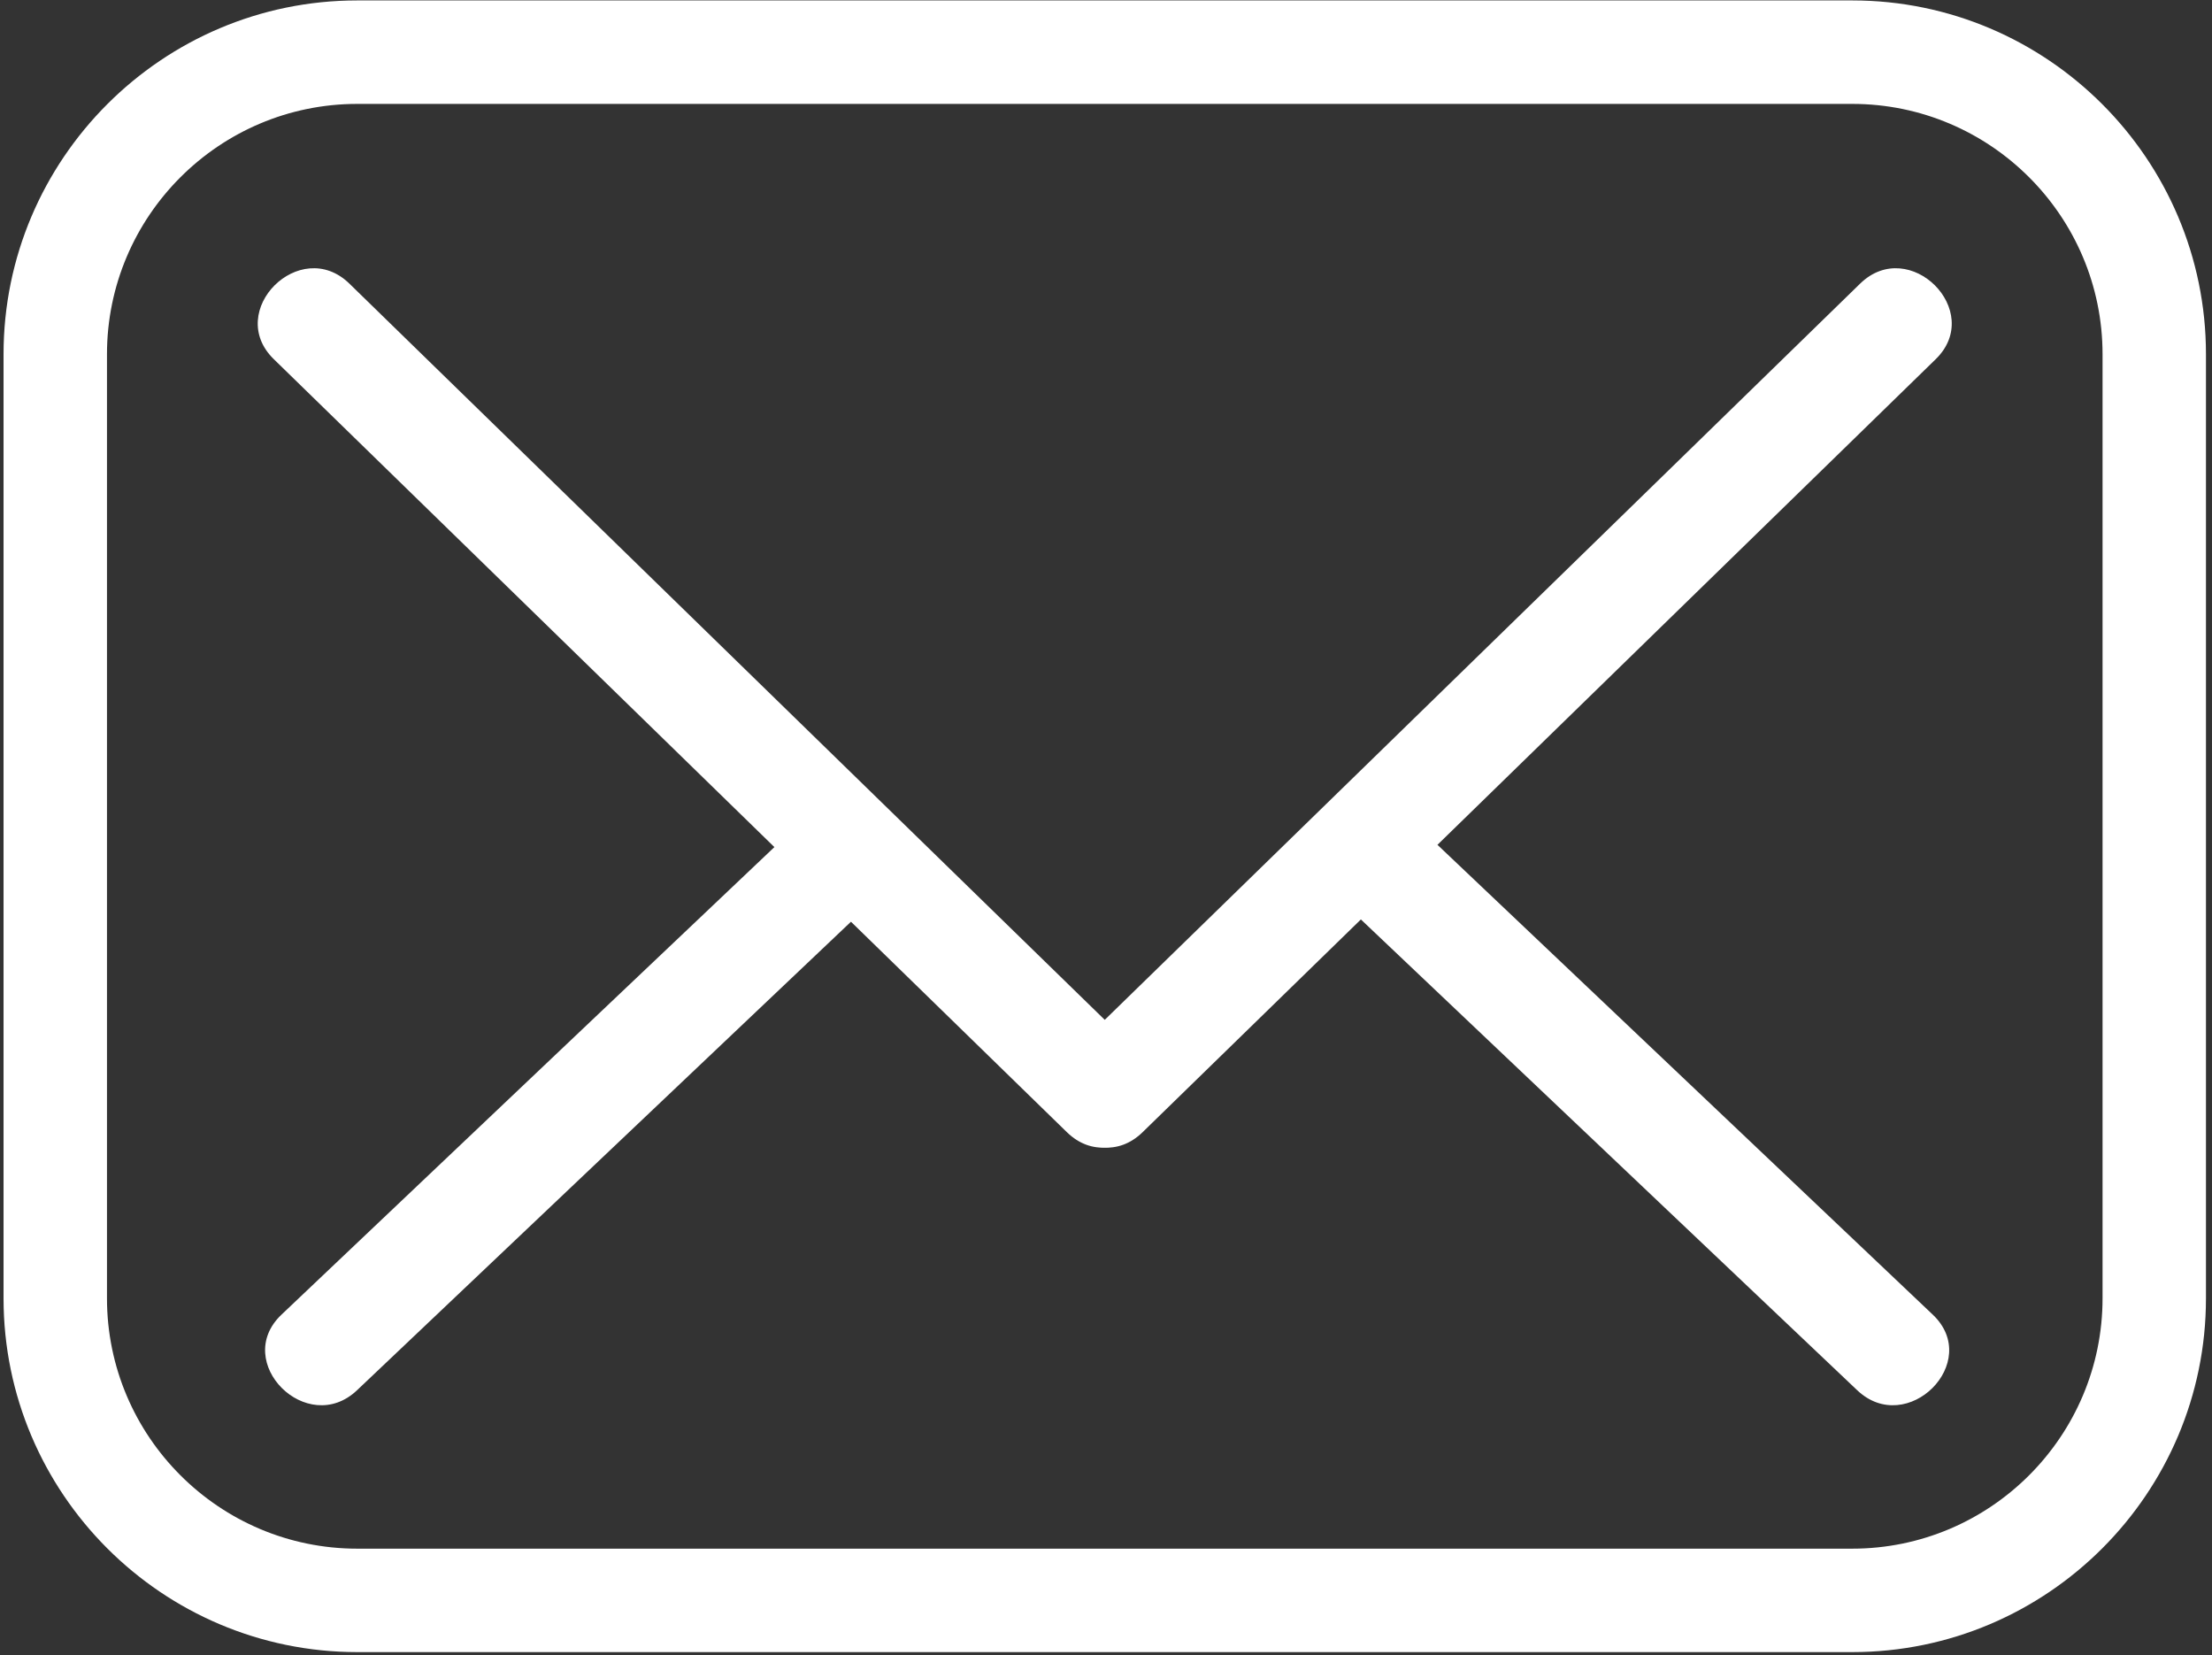 <?xml version="1.0" encoding="UTF-8"?>
<svg width="254px" height="190px" viewBox="0 0 254 190" version="1.1" xmlns="http://www.w3.org/2000/svg" xmlns:xlink="http://www.w3.org/1999/xlink">
    <rect x="0" y="0" width="254" height="190" fill="#333333" stroke="none"/>
    <!-- Generator: Sketch 53.2 (72643) - https://sketchapp.com -->
    <title>mail-142</title>
    <desc>Created with Sketch.</desc>
    <g id="Page-1" stroke="none" stroke-width="1" fill="none" fill-rule="evenodd">
        <g id="mail-142" fill="#FFFFFF" fill-rule="nonzero">
            <path d="M212.691,189.66 L41.025,189.66 C18.627,189.66 0.407,171.44 0.407,149.042 L0.407,40.669 C0.407,18.273 18.629,0.05 41.025,0.05 L212.691,0.05 C235.087,0.05 253.307,18.273 253.307,40.669 L253.307,149.042 C253.307,171.44 235.087,189.66 212.691,189.66 Z M41.025,11.928 C25.177,11.928 12.284,24.82 12.284,40.669 L12.284,149.042 C12.284,164.89 25.177,177.785 41.025,177.785 L212.691,177.785 C228.539,177.785 241.432,164.89 241.432,149.042 L241.432,40.669 C241.432,24.82 228.539,11.928 212.691,11.928 L41.025,11.928 Z" id="Shape"></path>
            <path d="M31.44,41.233 C61.799,70.817 92.159,100.398 122.518,129.982 C128.177,135.495 136.863,126.829 131.195,121.304 C100.836,91.723 70.477,62.14 40.118,32.559 C34.458,27.043 25.772,35.712 31.44,41.233 L31.44,41.233 Z" id="Path"></path>
            <path d="M131.195,129.982 C161.554,100.401 191.914,70.817 222.273,41.236 C227.938,35.715 219.258,27.043 213.596,32.559 C183.236,62.14 152.877,91.723 122.518,121.304 C116.853,126.826 125.533,135.498 131.195,129.982 L131.195,129.982 Z" id="Path"></path>
            <path d="M221.939,150.922 C201.737,131.763 181.534,112.607 161.332,93.449 C155.603,88.017 146.912,96.677 152.655,102.126 C172.856,121.285 193.06,140.44 213.261,159.599 C218.991,165.031 227.682,156.367 221.939,150.922 L221.939,150.922 Z" id="Path"></path>
            <path d="M41,159.596 C61.201,140.438 81.405,121.282 101.606,102.123 C107.347,96.677 98.661,88.011 92.929,93.446 C72.728,112.605 52.524,131.76 32.323,150.919 C26.582,156.365 35.267,165.034 41,159.596 L41,159.596 Z" id="Path"></path>
        </g>
    </g>
</svg>